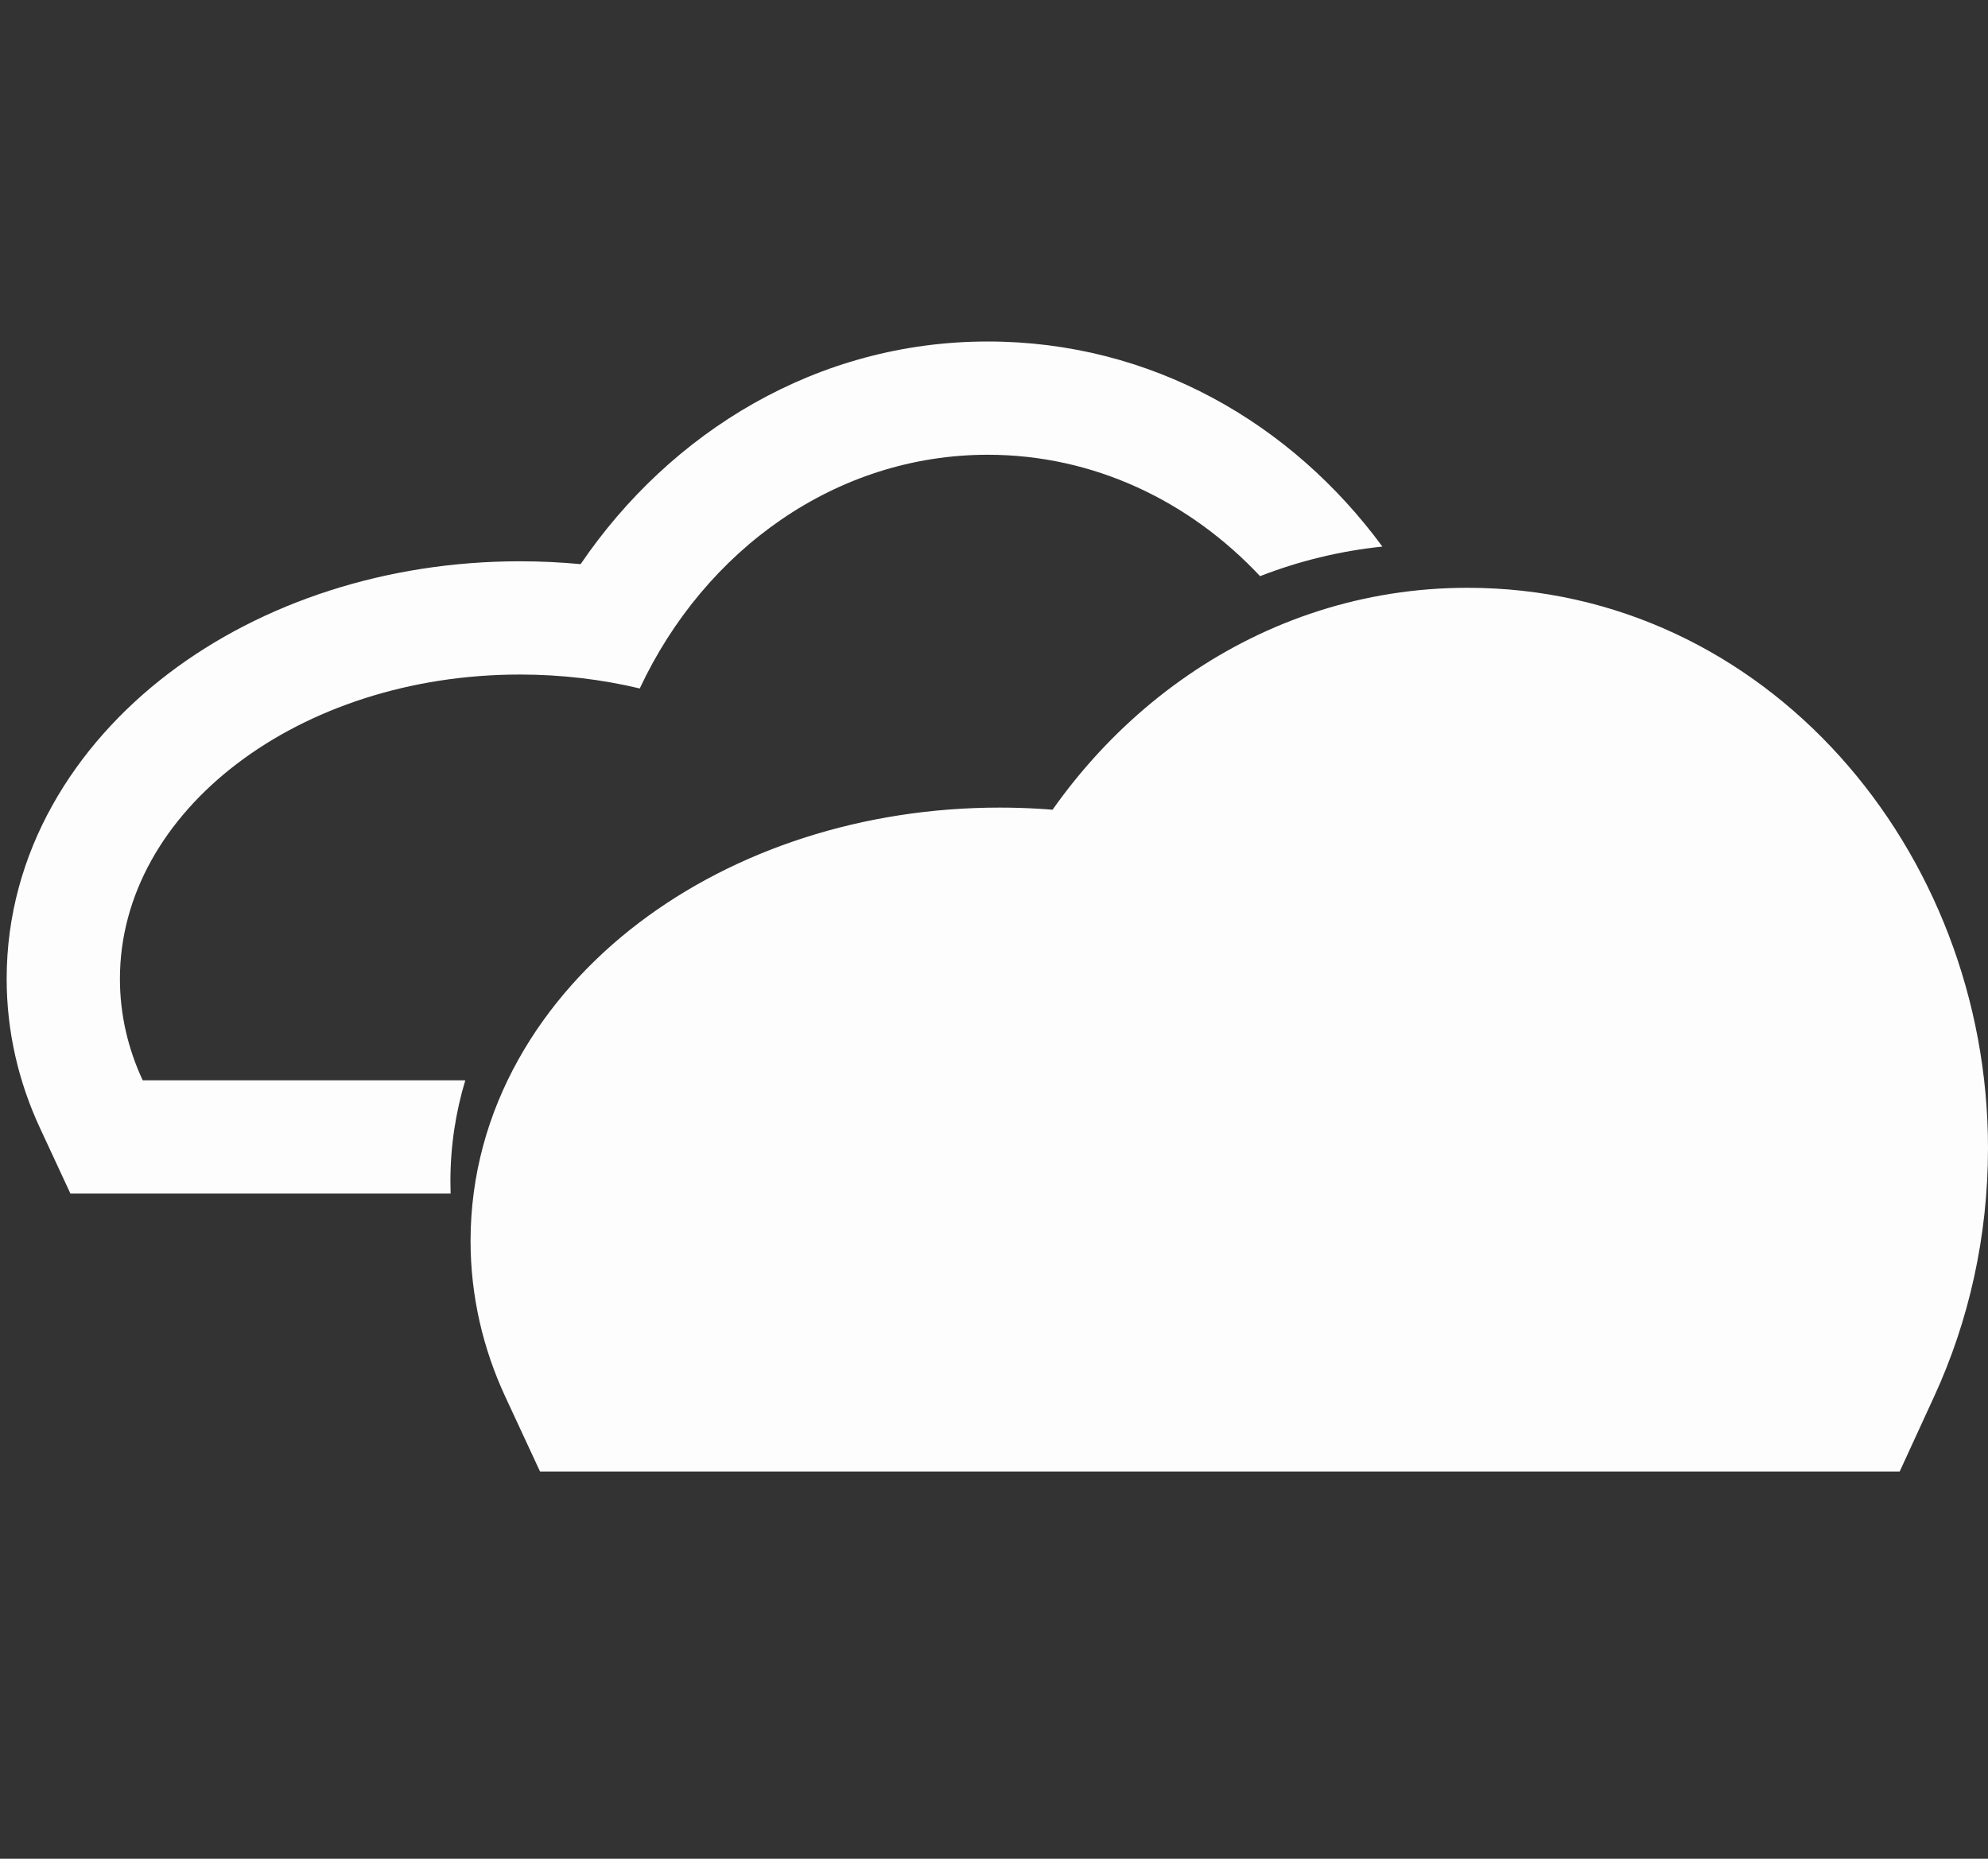 <svg width="154" height="144" viewBox="0 0 154 144" fill="none" xmlns="http://www.w3.org/2000/svg">
<rect x="0" y="0" width="154" height="144" fill="#333333" stroke="none"/>
<path fill-rule="evenodd" clip-rule="evenodd" d="M48.214 104H140.749C142.828 99.474 144 94.357 144 88.938C144 70.492 130.426 55.538 113.681 55.538C101.939 55.538 91.757 62.891 86.72 73.644C83.787 72.943 80.666 72.566 77.43 72.566C60.321 72.566 46.452 83.121 46.452 96.141C46.452 98.897 47.073 101.542 48.214 104Z" fill="#FDFDFD"/>
<path d="M48.214 104L39.145 108.212L41.833 114H48.214V104ZM140.749 104V114H147.159L149.836 108.175L140.749 104ZM86.72 73.644L84.396 83.37L92.32 85.264L95.776 77.886L86.72 73.644ZM48.214 114H140.749V94H48.214V114ZM149.836 108.175C152.515 102.345 154 95.803 154 88.938H134C134 92.91 133.142 96.604 131.662 99.825L149.836 108.175ZM154 88.938C154 65.901 136.837 45.538 113.681 45.538V65.538C124.014 65.538 134 75.082 134 88.938H154ZM113.681 45.538C97.529 45.538 84.109 55.642 77.664 69.402L95.776 77.886C99.404 70.14 106.349 65.538 113.681 65.538V45.538ZM89.044 63.918C85.344 63.034 81.443 62.566 77.43 62.566V82.566C79.89 82.566 82.231 82.853 84.396 83.37L89.044 63.918ZM77.43 62.566C66.886 62.566 56.968 65.806 49.469 71.513C41.962 77.226 36.452 85.841 36.452 96.141H56.452C56.452 93.422 57.876 90.248 61.581 87.428C65.294 84.603 70.864 82.566 77.43 82.566V62.566ZM36.452 96.141C36.452 100.43 37.424 104.507 39.145 108.212L57.284 99.788C56.722 98.577 56.452 97.364 56.452 96.141H36.452Z" fill="#FDFDFD"/>
<path fill-rule="evenodd" clip-rule="evenodd" d="M3.095 87.388L5.454 92.466H11.053H34.907C34.896 92.154 34.891 91.841 34.891 91.526C34.891 88.785 35.299 86.166 36.045 83.692H11.053C9.911 81.234 9.29 78.589 9.29 75.834C9.29 62.813 23.16 52.258 40.269 52.258C43.505 52.258 46.626 52.636 49.559 53.336C54.595 42.583 64.778 35.231 76.519 35.231C84.717 35.231 92.154 38.814 97.611 44.637C100.601 43.473 103.773 42.688 107.086 42.345C100.052 32.778 89.192 26.457 76.519 26.457C63.313 26.457 51.959 33.446 44.977 43.706C43.43 43.559 41.859 43.484 40.269 43.484C29.969 43.484 20.317 46.651 13.05 52.181C5.776 57.717 0.516 65.998 0.516 75.834C0.516 79.934 1.445 83.836 3.095 87.388ZM111.995 50.945C111.63 50.93 111.263 50.923 110.894 50.923C108.117 50.923 105.428 51.334 102.873 52.104C105.397 56.977 106.839 62.618 106.839 68.63C106.839 74.049 105.667 79.167 103.588 83.692H45.416C44.282 86.143 43.665 88.78 43.665 91.526C43.665 91.841 43.673 92.155 43.689 92.466H103.588H109.212L111.56 87.356C114.166 81.685 115.613 75.318 115.613 68.63C115.613 62.402 114.328 56.386 111.995 50.945Z" fill="#FDFDFD"/>
</svg>
